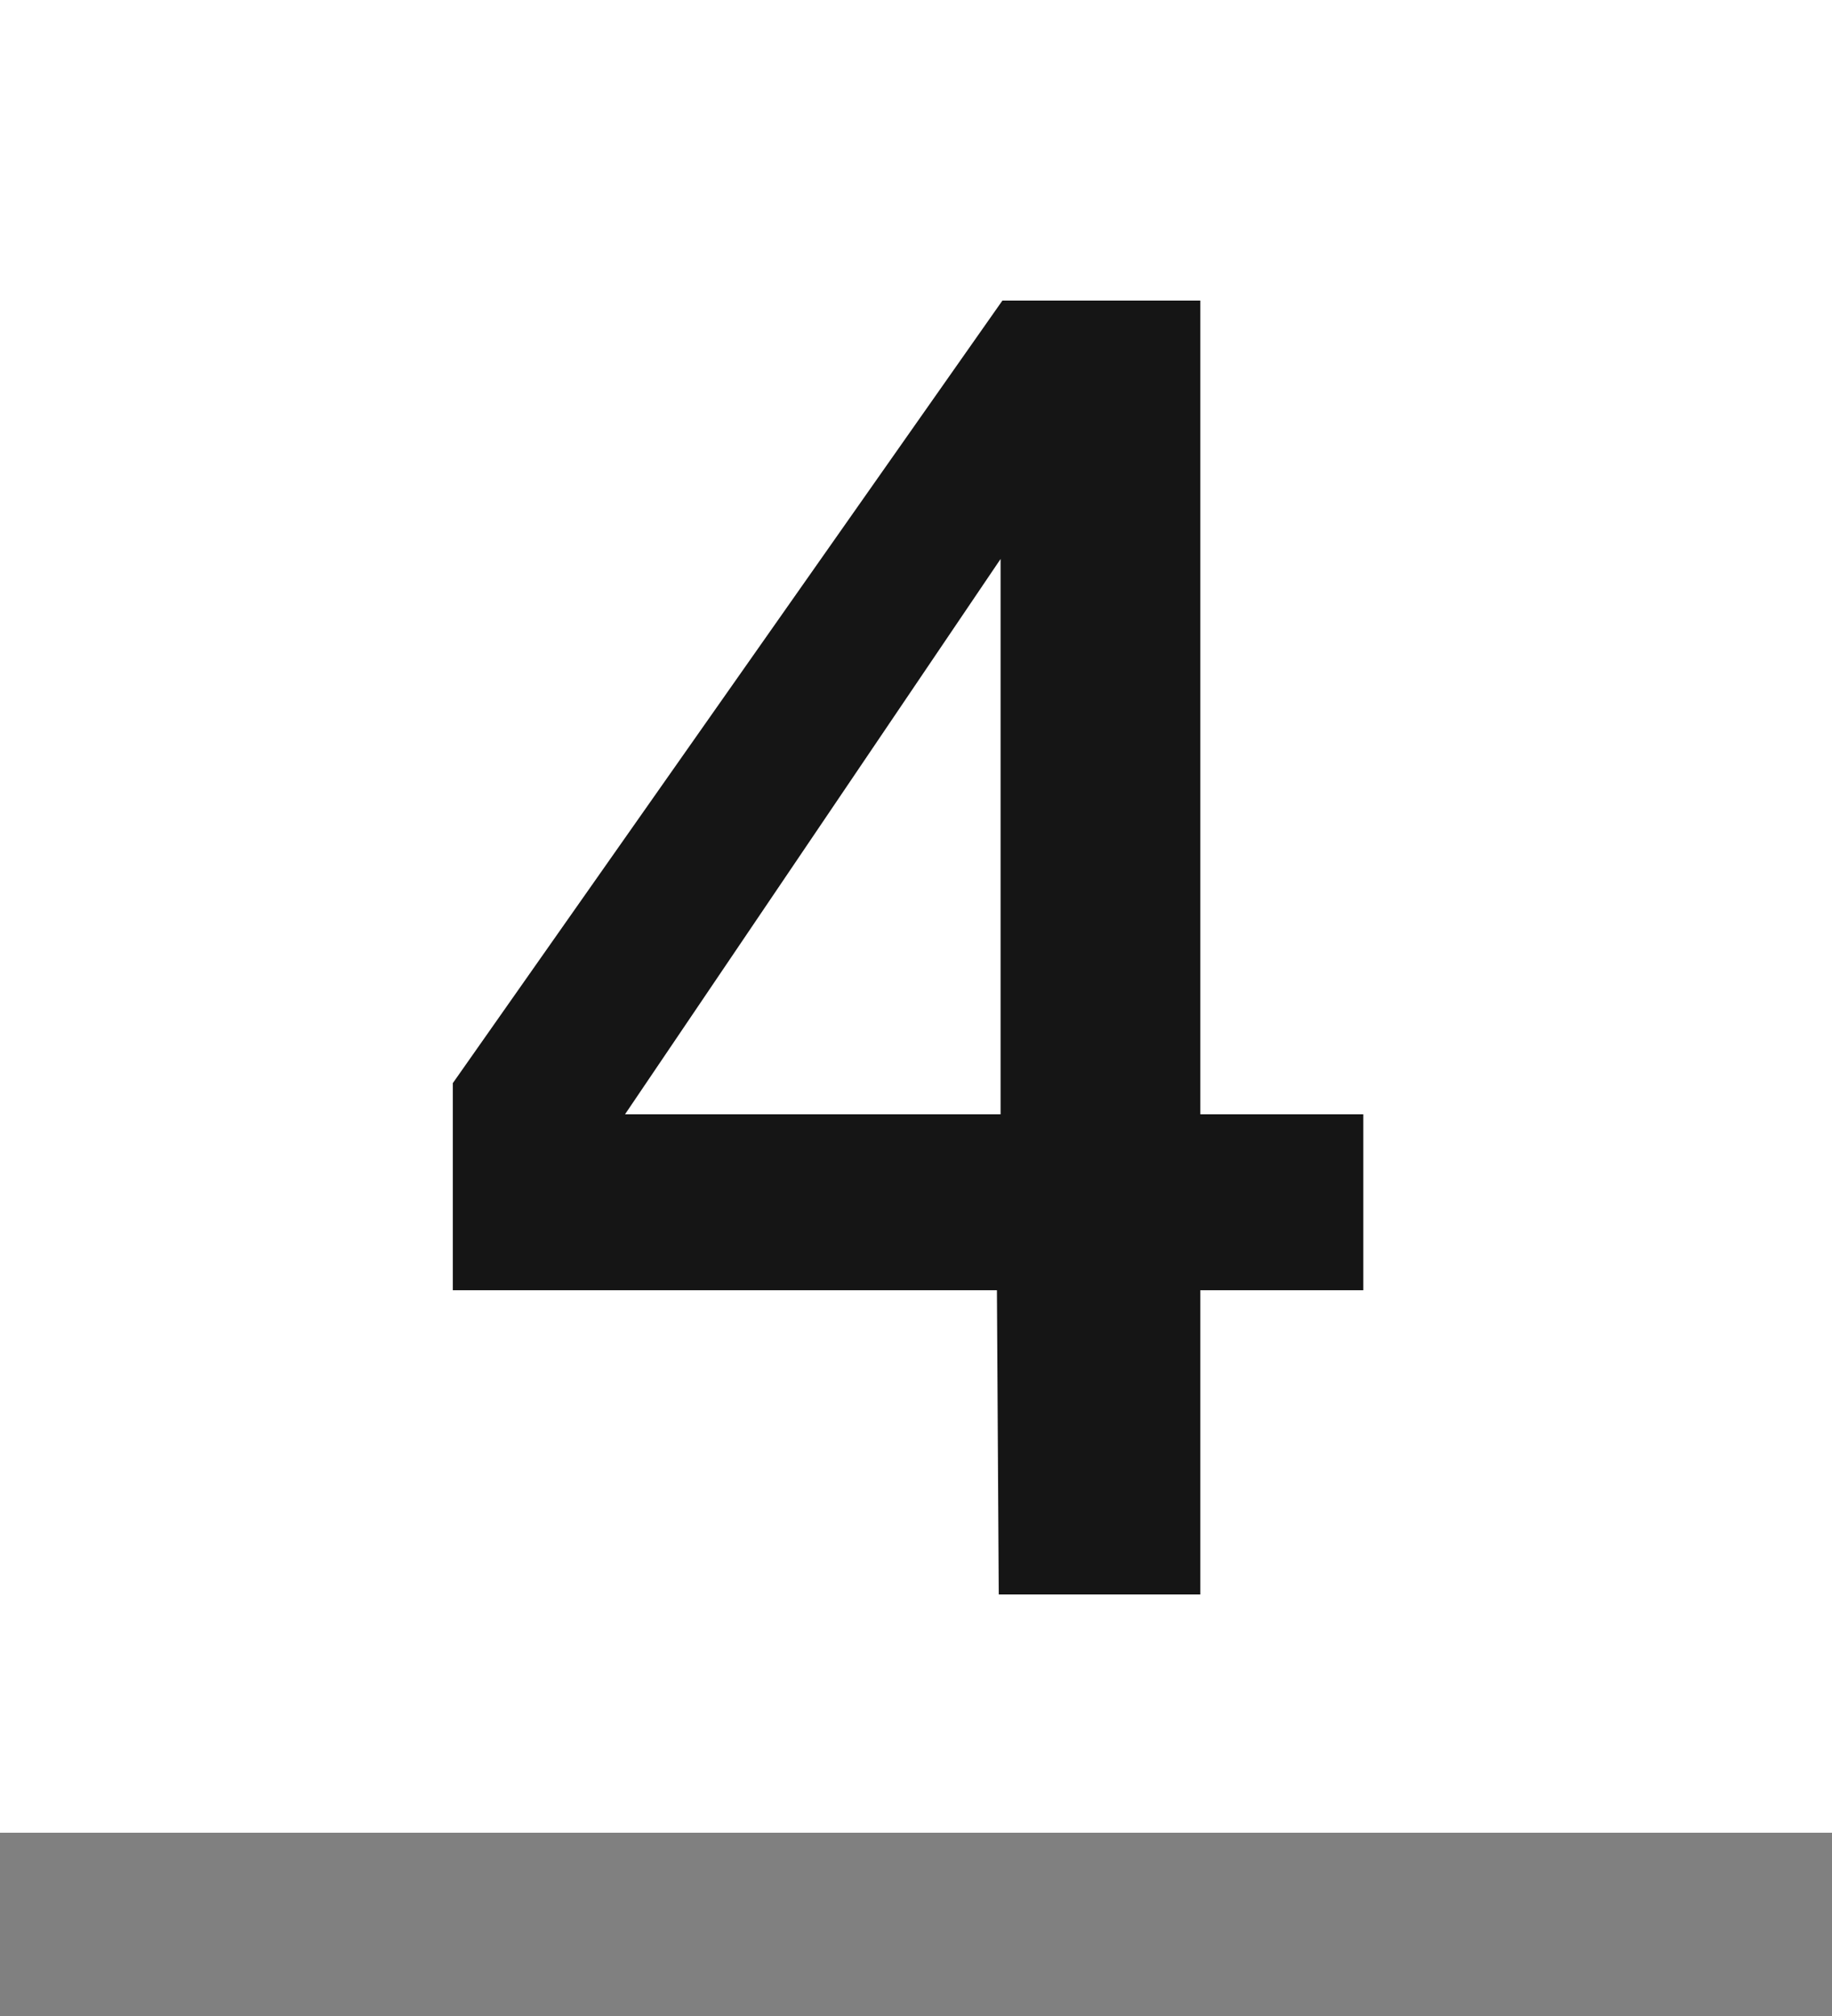 <svg width="100" height="110" viewBox="0 0 100 110" fill="none" xmlns="http://www.w3.org/2000/svg">
<rect x="0" y="0" width="100" height="110" fill="#808080" stroke="none"/>
<rect width="100" height="100" fill="white"/>
<path d="M74.417 60.8V70.4H65.517V87H54.517L54.417 70.4H24.717V59.1L54.717 16.4H65.517V60.8H74.417ZM54.617 60.8V30.5L34.117 60.8H54.617Z" fill="#151515"/>
</svg>
